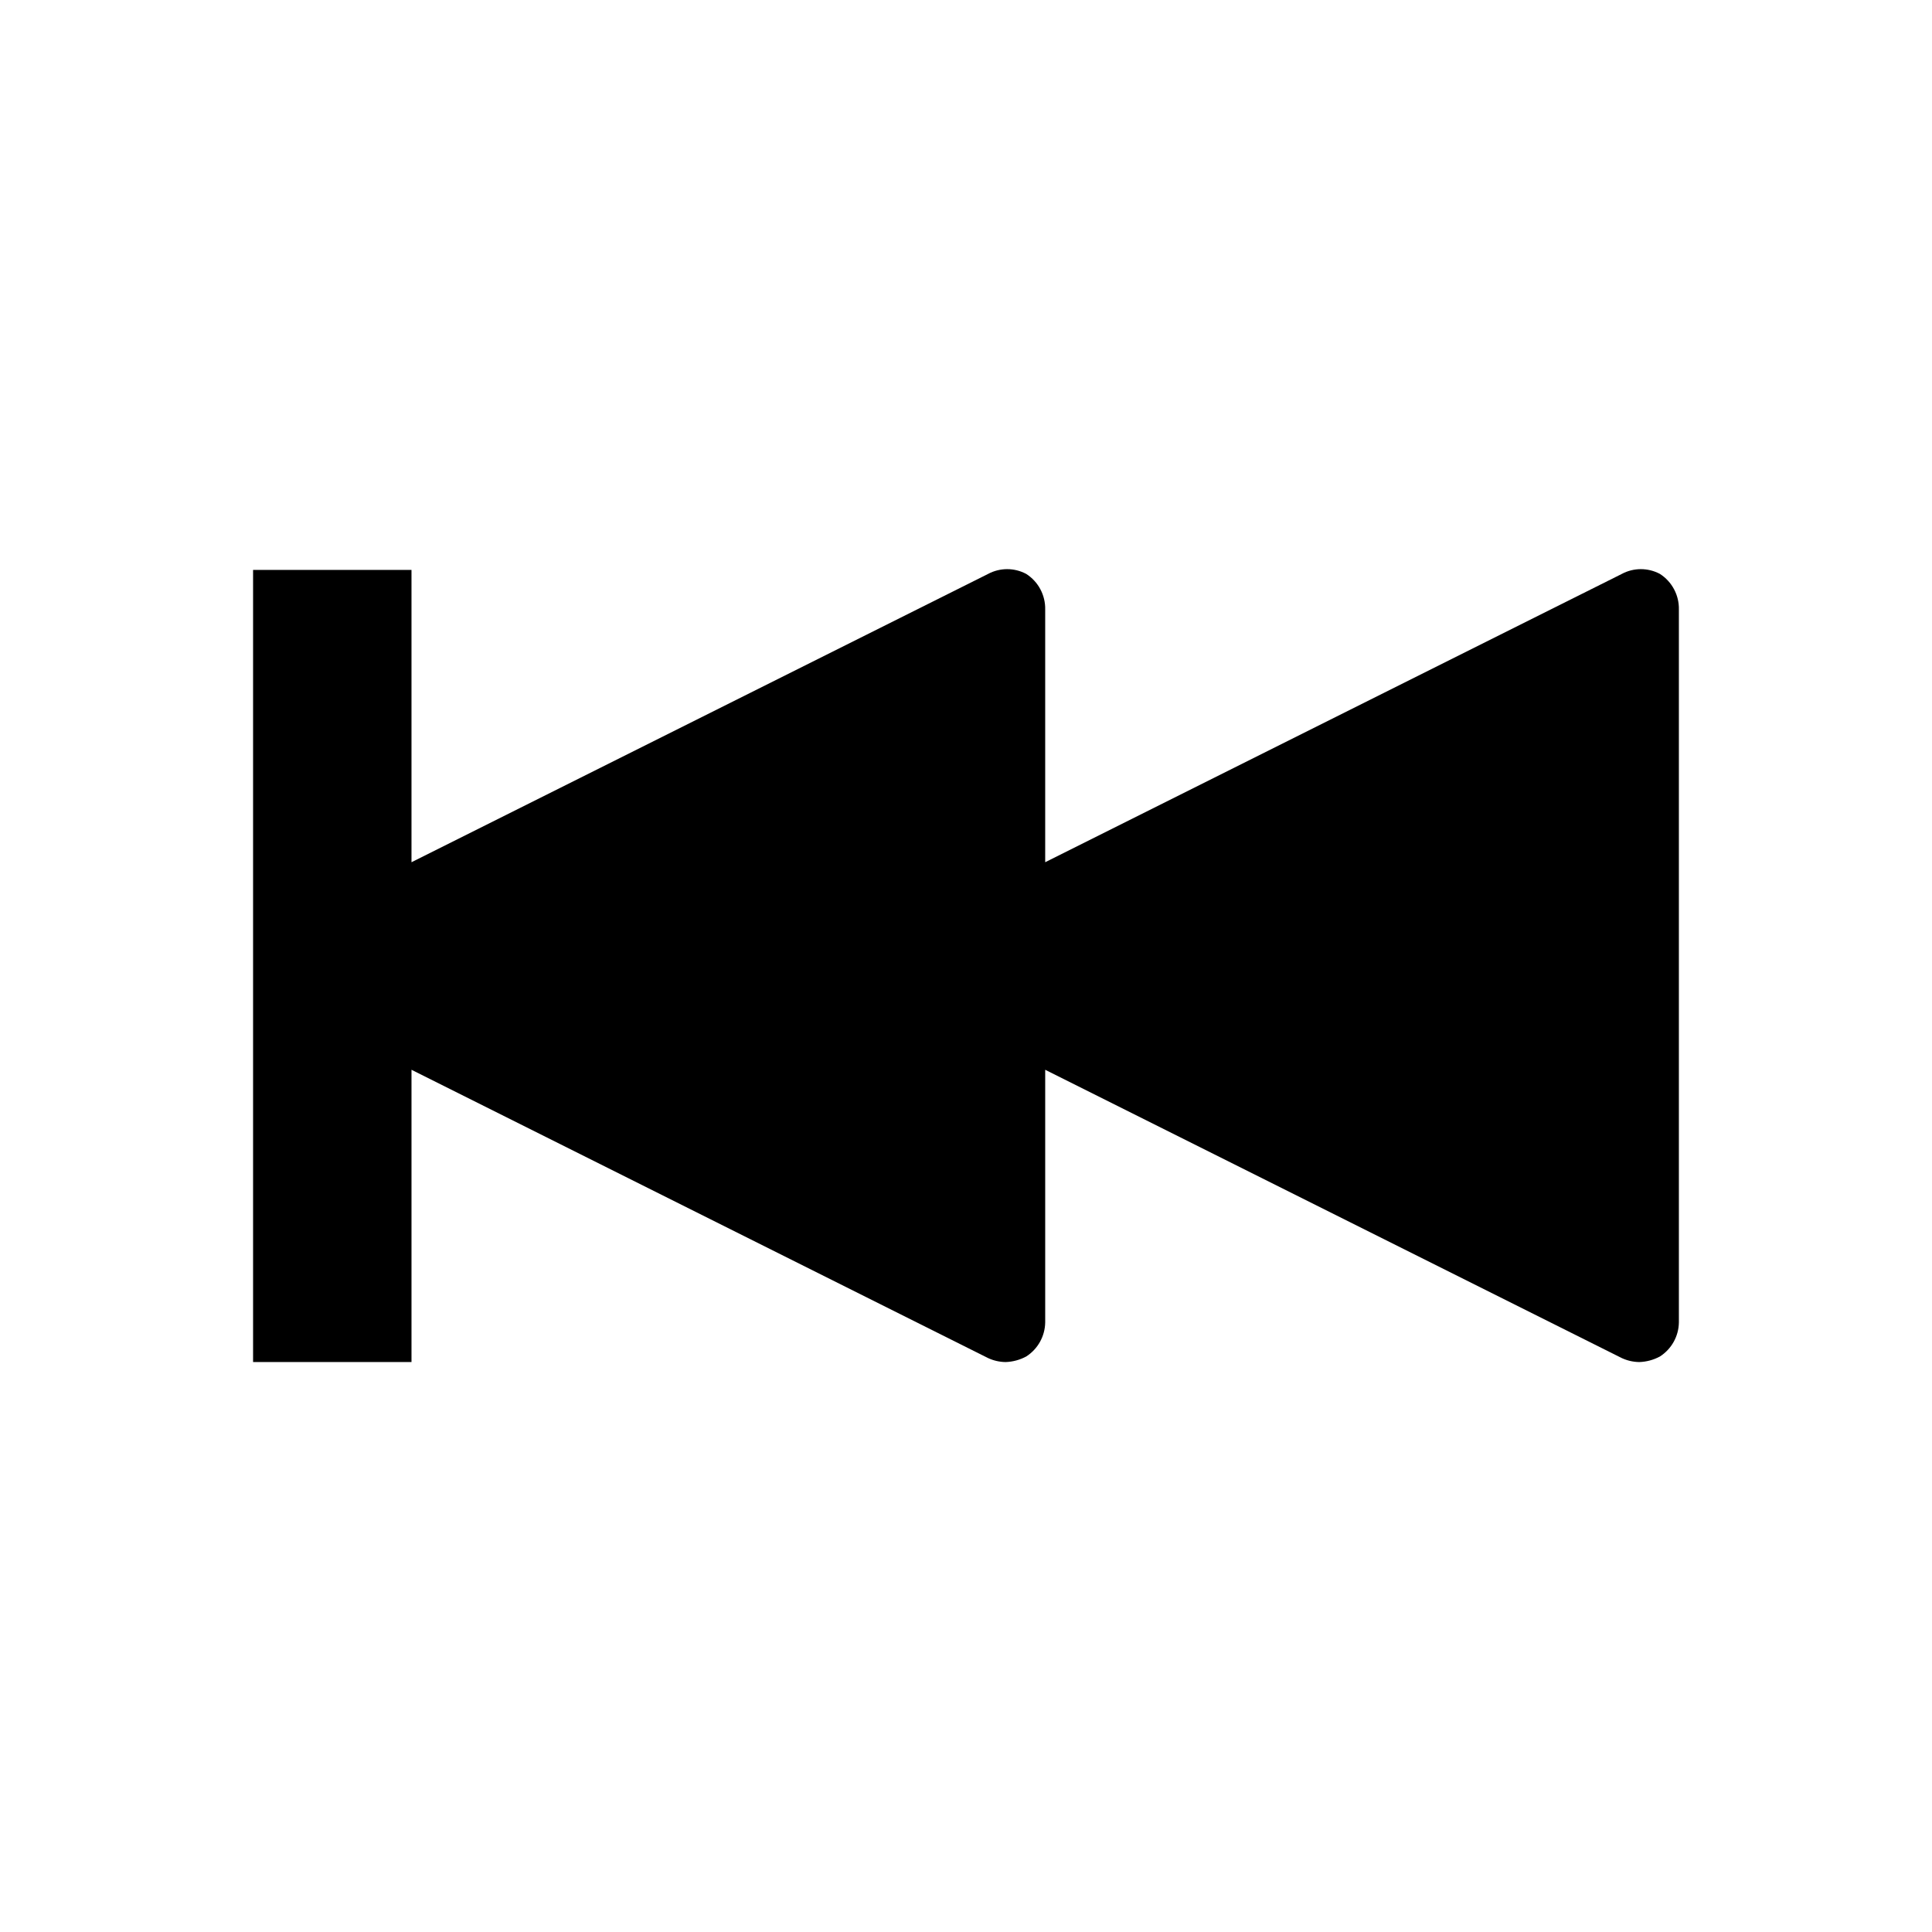 <?xml version="1.0" encoding="UTF-8"?>
<!-- Uploaded to: SVG Repo, www.svgrepo.com, Generator: SVG Repo Mixer Tools -->
<svg fill="#000000" width="800px" height="800px" version="1.1" viewBox="144 144 512 512" xmlns="http://www.w3.org/2000/svg">
 <path d="m253.05 295.04v77.461l152.82-76.41v-0.004c3.148-1.676 6.93-1.676 10.078 0 3.215 2.055 5.125 5.637 5.039 9.449v66.965l152.82-76.41v-0.004c3.148-1.676 6.926-1.676 10.078 0 3.211 2.055 5.121 5.637 5.035 9.449v188.93-0.004c-0.055 3.664-1.949 7.055-5.035 9.027-1.684 0.906-3.551 1.406-5.461 1.469-1.594-0.02-3.168-0.375-4.617-1.047l-152.82-76.41v66.961c-0.059 3.664-1.953 7.055-5.039 9.027-1.684 0.906-3.551 1.406-5.457 1.469-1.598-0.02-3.172-0.375-4.621-1.047l-152.82-76.41v77.457h-41.984v-209.92z"/>
</svg>
